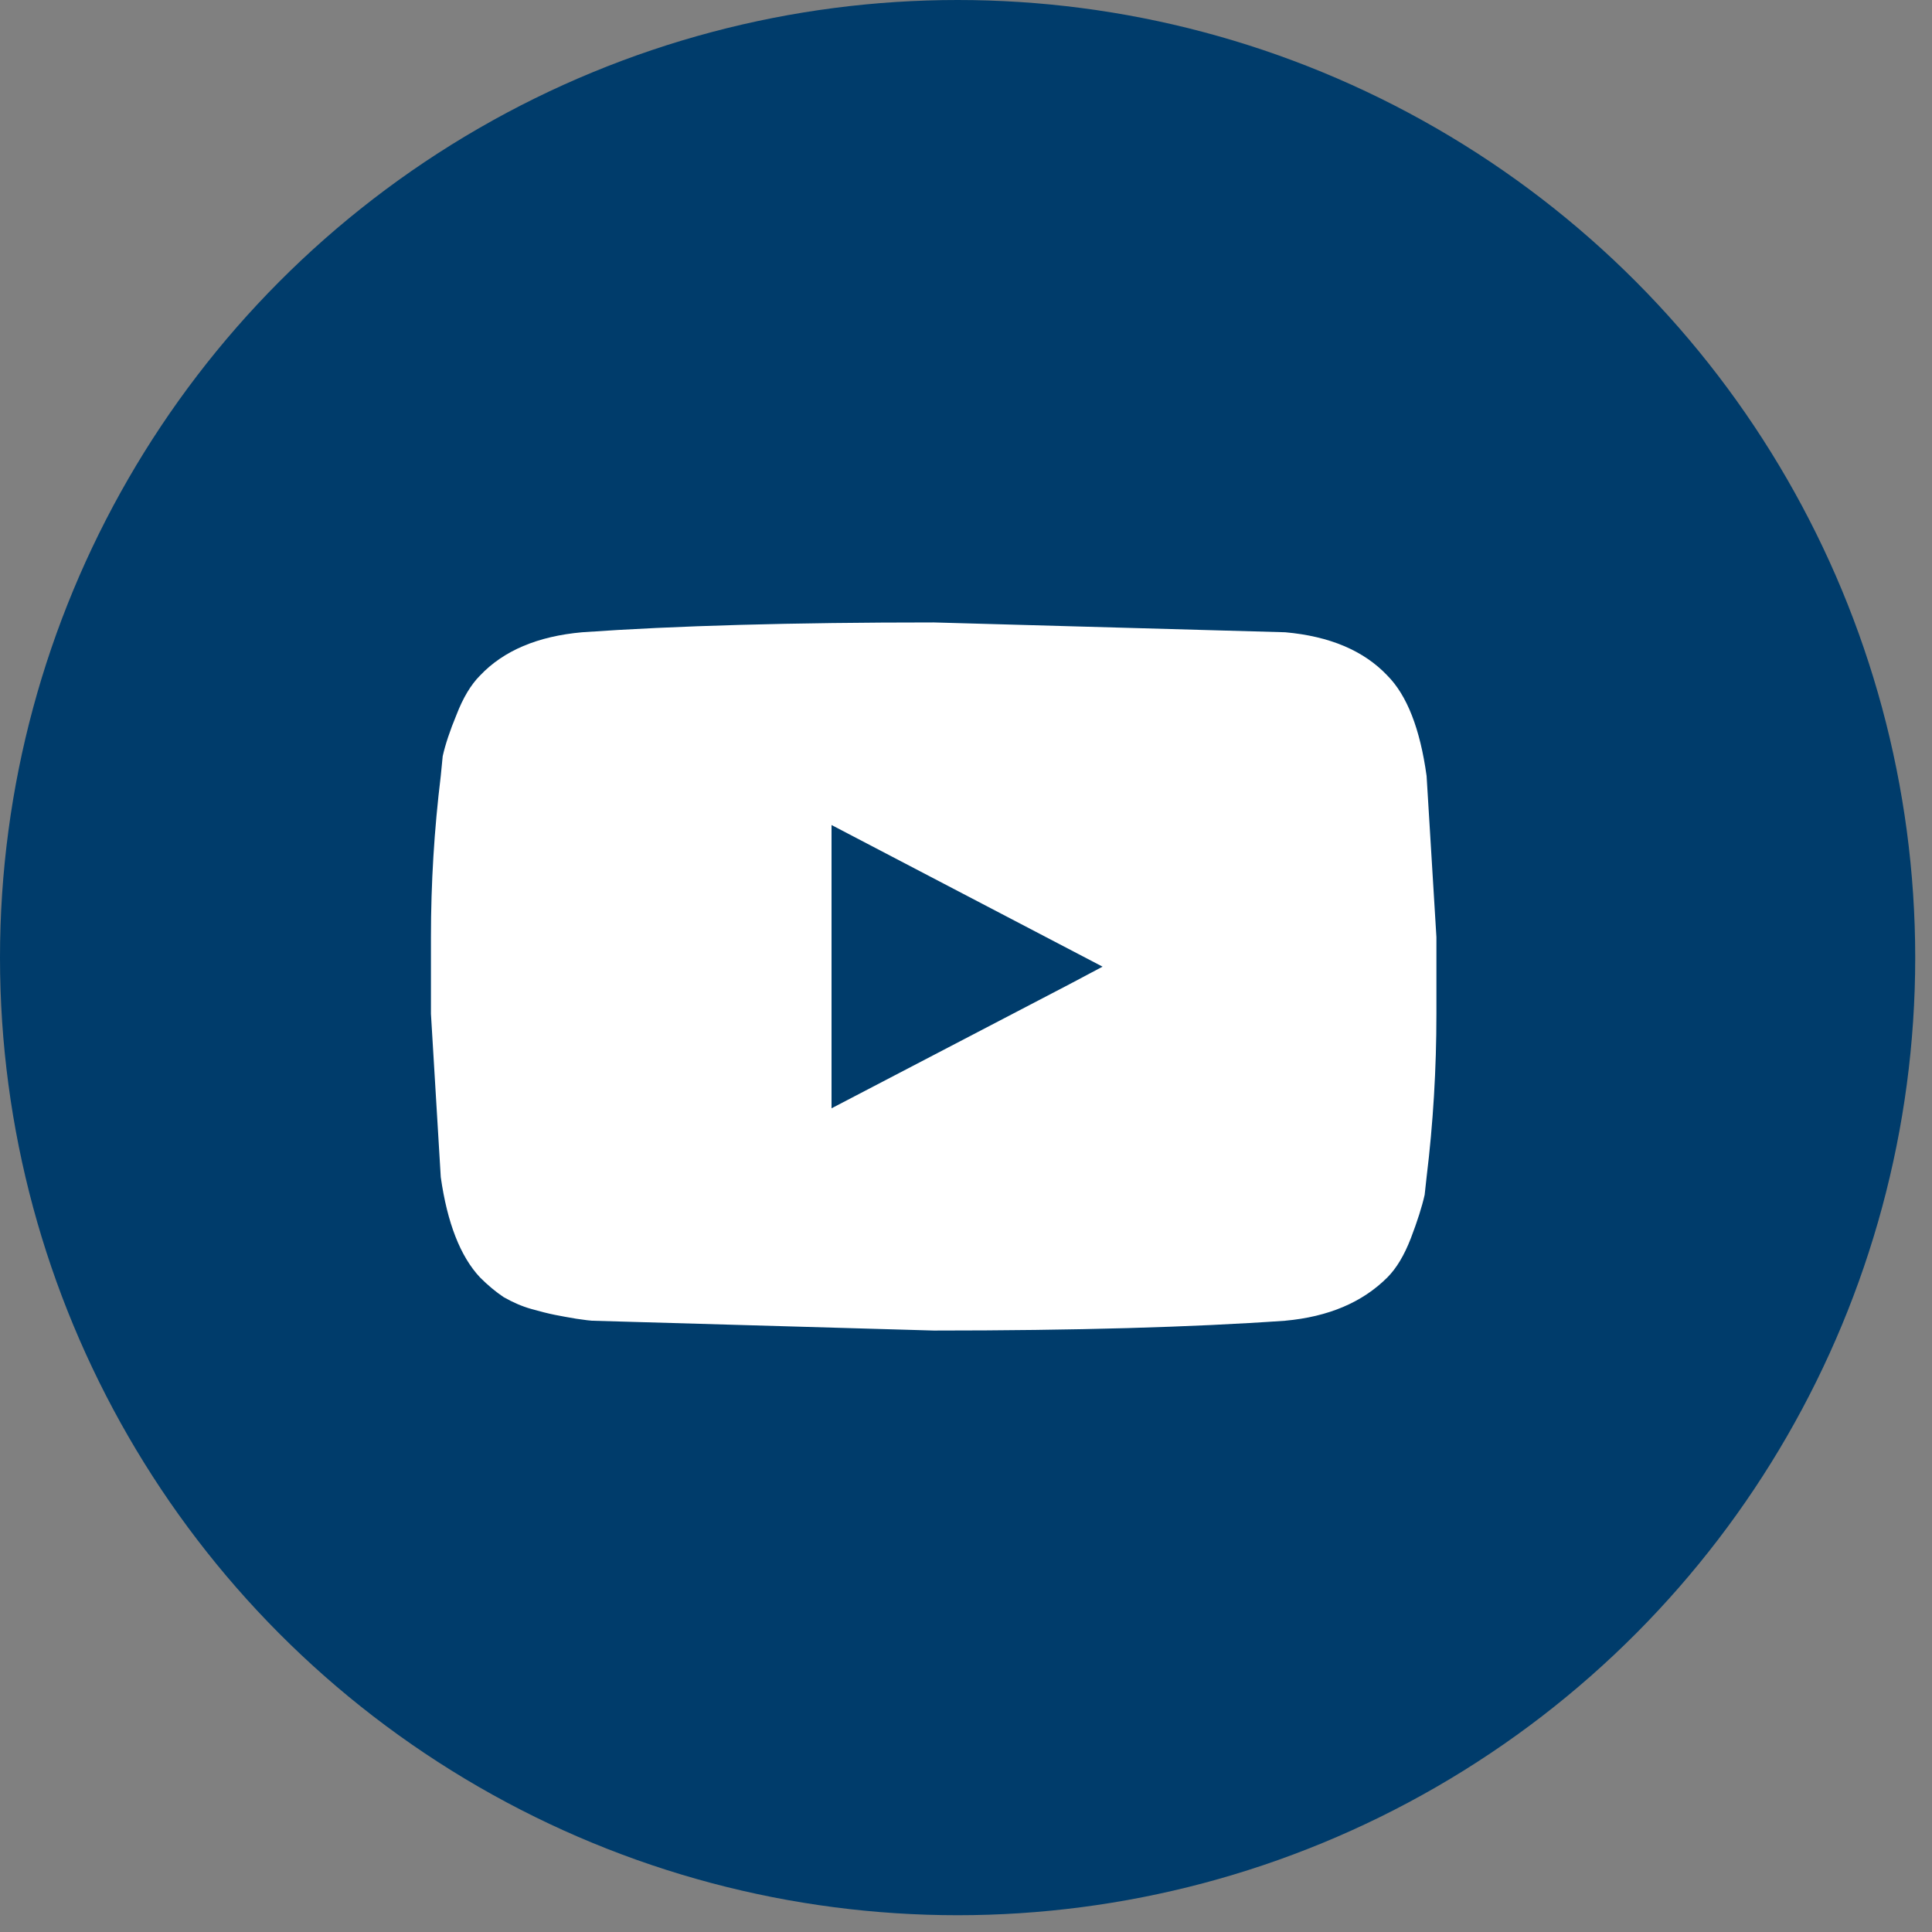 <svg width="35" height="35" viewBox="0 0 35 35" fill="none" xmlns="http://www.w3.org/2000/svg">
<rect x="0" y="0" width="35" height="35" fill="#808080" stroke="none"/>
<circle cx="17.348" cy="17.348" r="17.348" fill="#003C6B"/>
<path d="M25.844 14.056C25.726 13.2 25.488 12.595 25.133 12.238C24.706 11.787 24.089 11.526 23.283 11.454L16.914 11.276C14.353 11.276 12.23 11.335 10.546 11.454C9.74 11.526 9.123 11.787 8.696 12.238C8.53 12.405 8.388 12.642 8.269 12.951C8.151 13.236 8.068 13.485 8.02 13.699L7.985 14.056C7.866 15.03 7.807 16.003 7.807 16.977V18.367L7.985 21.325C8.103 22.156 8.34 22.762 8.696 23.142C8.838 23.284 8.981 23.403 9.123 23.498C9.289 23.593 9.455 23.665 9.621 23.712C9.787 23.759 9.929 23.795 10.048 23.819C10.167 23.843 10.297 23.866 10.439 23.89C10.605 23.914 10.7 23.926 10.724 23.926L16.914 24.104C19.476 24.104 21.599 24.045 23.283 23.926C24.065 23.855 24.682 23.593 25.133 23.142C25.299 22.976 25.441 22.738 25.56 22.429C25.678 22.12 25.761 21.859 25.809 21.645L25.844 21.325C25.963 20.351 26.022 19.365 26.022 18.367V16.977L25.844 14.056ZM19.369 17.833L15.064 20.078V14.946L19.974 17.512L19.369 17.833Z" fill="white"/>
</svg>
